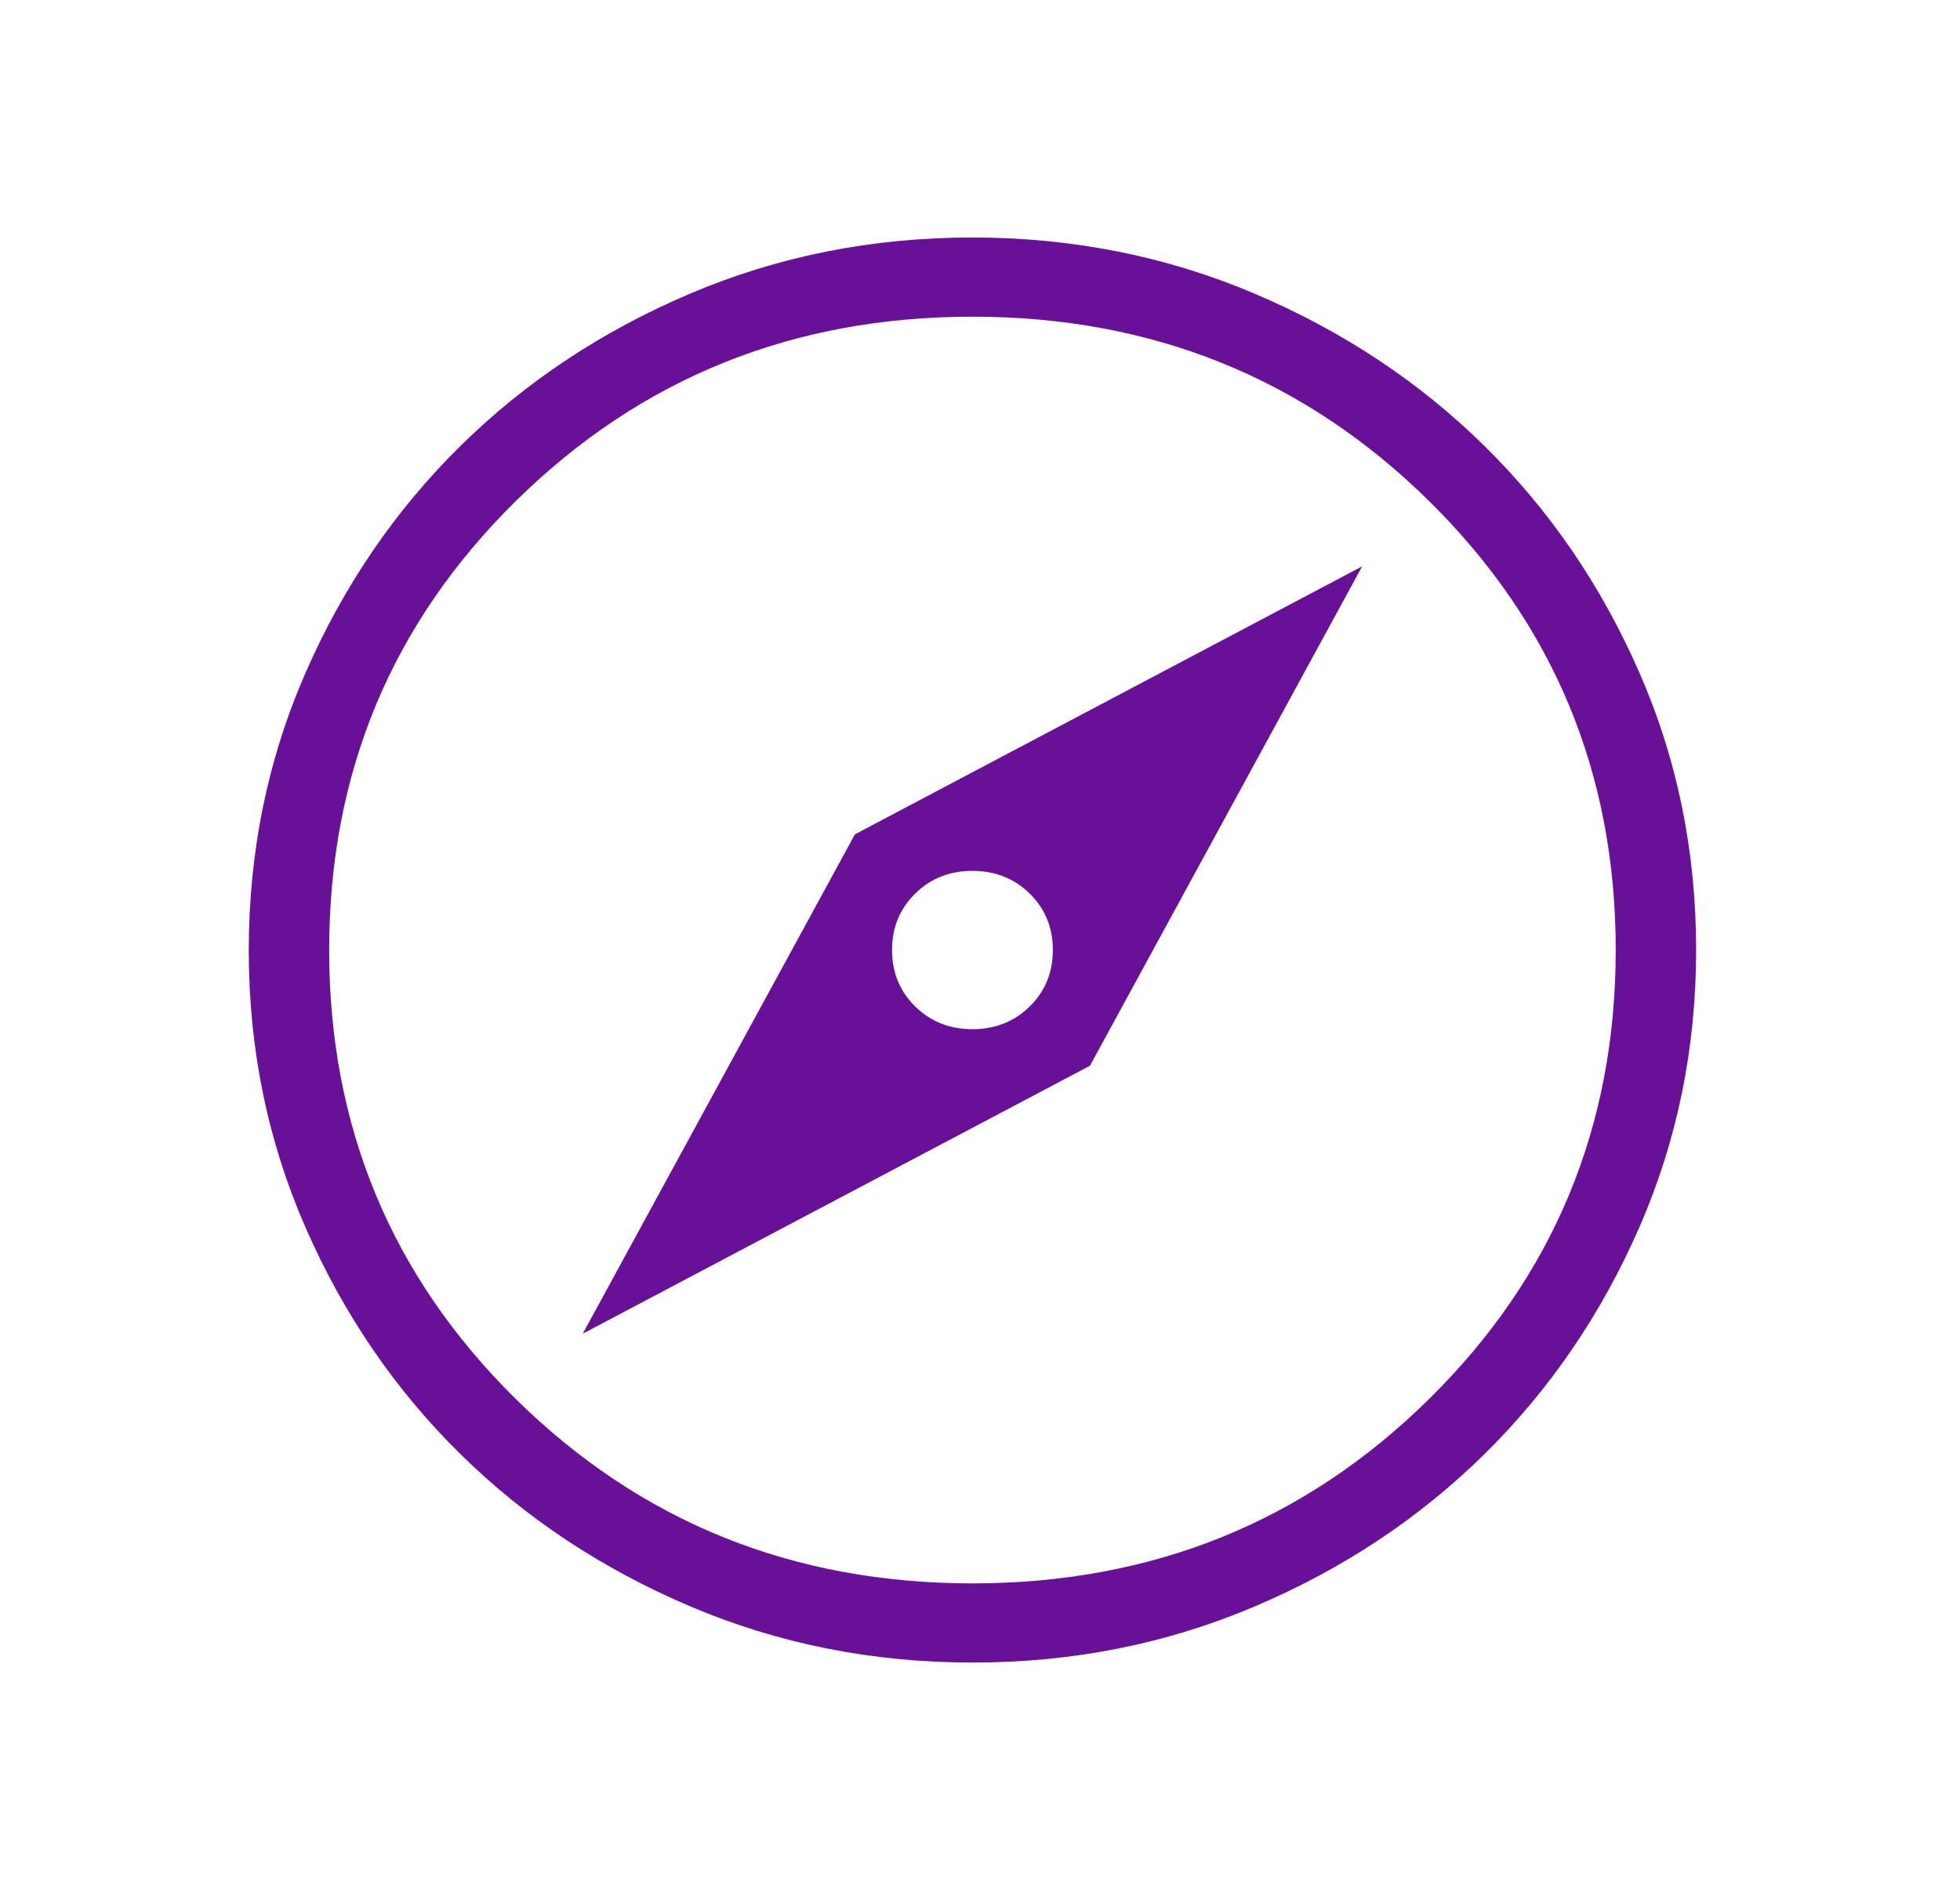 <svg width="65" height="63" viewBox="0 0 65 63" fill="none" xmlns="http://www.w3.org/2000/svg">
<path d="M19.326 44.221L36.147 35.336L45.173 18.779L28.352 27.664L19.326 44.221ZM32.249 34.125C31.494 34.125 30.861 33.873 30.349 33.37C29.838 32.867 29.583 32.244 29.583 31.5C29.583 30.756 29.838 30.133 30.349 29.63C30.861 29.127 31.494 28.875 32.249 28.875C33.005 28.875 33.638 29.127 34.15 29.63C34.661 30.133 34.916 30.756 34.916 31.5C34.916 32.244 34.661 32.867 34.15 33.37C33.638 33.873 33.005 34.125 32.249 34.125ZM32.258 55.125C28.939 55.125 25.819 54.505 22.898 53.265C19.976 52.025 17.435 50.343 15.274 48.217C13.112 46.092 11.401 43.593 10.141 40.719C8.88 37.846 8.25 34.776 8.25 31.509C8.25 28.242 8.879 25.17 10.139 22.294C11.398 19.418 13.108 16.917 15.267 14.789C17.426 12.662 19.965 10.977 22.884 9.737C25.803 8.496 28.922 7.875 32.241 7.875C35.559 7.875 38.68 8.495 41.602 9.735C44.523 10.975 47.064 12.657 49.225 14.783C51.387 16.908 53.098 19.407 54.358 22.281C55.619 25.154 56.249 28.224 56.249 31.491C56.249 34.758 55.62 37.83 54.36 40.706C53.101 43.582 51.391 46.083 49.232 48.211C47.073 50.338 44.534 52.023 41.615 53.263C38.696 54.504 35.577 55.125 32.258 55.125ZM32.249 52.5C38.205 52.5 43.249 50.466 47.383 46.397C51.516 42.328 53.583 37.362 53.583 31.5C53.583 25.637 51.516 20.672 47.383 16.603C43.249 12.534 38.205 10.5 32.249 10.5C26.294 10.5 21.25 12.534 17.116 16.603C12.983 20.672 10.916 25.637 10.916 31.5C10.916 37.362 12.983 42.328 17.116 46.397C21.25 50.466 26.294 52.5 32.249 52.5Z" fill="#681097"/>
</svg>
